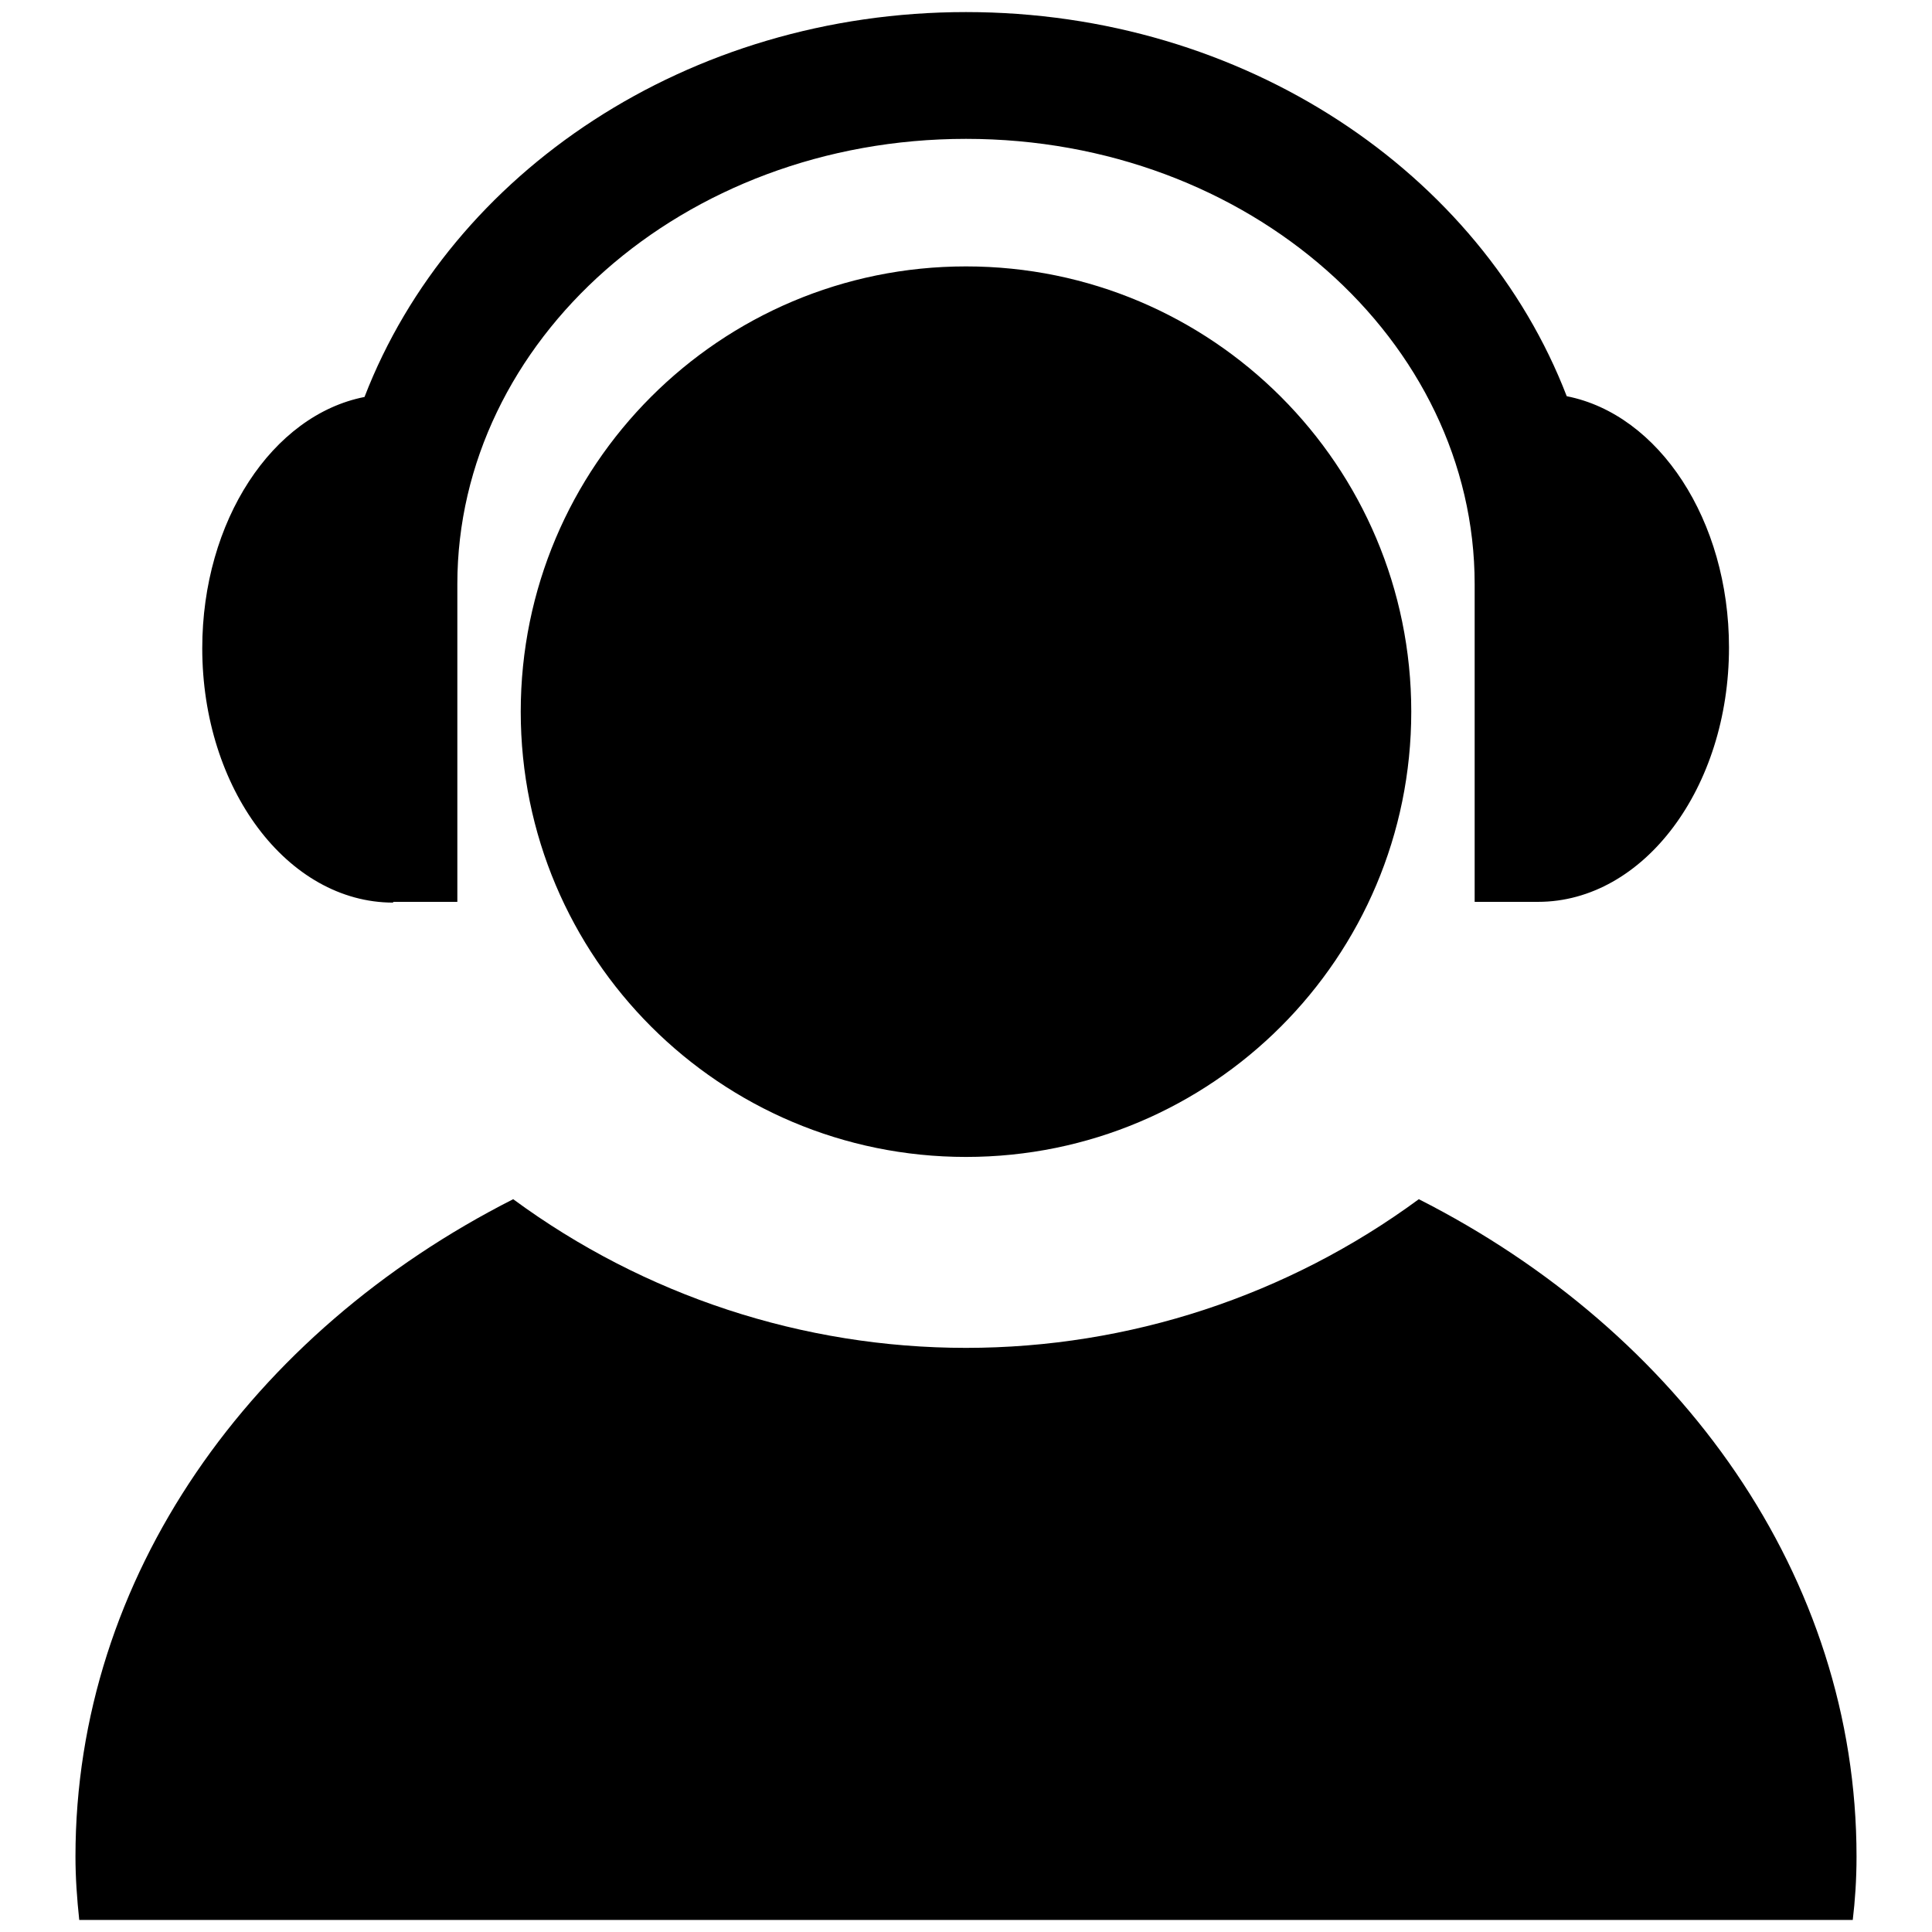 <?xml version="1.0" encoding="utf-8"?>
<!-- Svg Vector Icons : http://www.onlinewebfonts.com/icon -->
<!DOCTYPE svg PUBLIC "-//W3C//DTD SVG 1.1//EN" "http://www.w3.org/Graphics/SVG/1.1/DTD/svg11.dtd">
<svg version="1.1" xmlns="http://www.w3.org/2000/svg" xmlns:xlink="http://www.w3.org/1999/xlink" x="0px" y="0px" viewBox="0 0 256 256" enable-background="new 0 0 256 256" xml:space="preserve">
<g> <path fill="#000000" d="M52.1,119.6c-14,0-25.3-15.1-25.3-33.7c0-16.9,9.3-30.9,21.5-33.3C59.8,22.8,91.2,1.6,128,1.6 c36.9,0,68.2,21.3,79.6,50.9c12.2,2.4,21.5,16.4,21.5,33.3c0,18.6-11.3,33.7-25.3,33.7h-8.4V77.4c0-32.2-29.8-59-67.4-59 c-37.6,0-67.4,26.8-67.4,59v42.1H52.1z M10.5,254.4c-0.3-2.8-0.5-5.6-0.5-8.4c0-37.1,23.3-69.5,58-87.1 c17.4,12.8,38.4,19.7,60,19.7c21.6,0,42.6-6.9,60-19.7c34.7,17.6,58,50,58,87.1c0,3.1-0.2,5.9-0.5,8.4H10.5z M128,153.3 c-32.6,0-59-26.4-59-59s26.4-59,59-59c32.6,0,59,26.4,59,59S160.6,153.3,128,153.3z"/></g>
</svg>